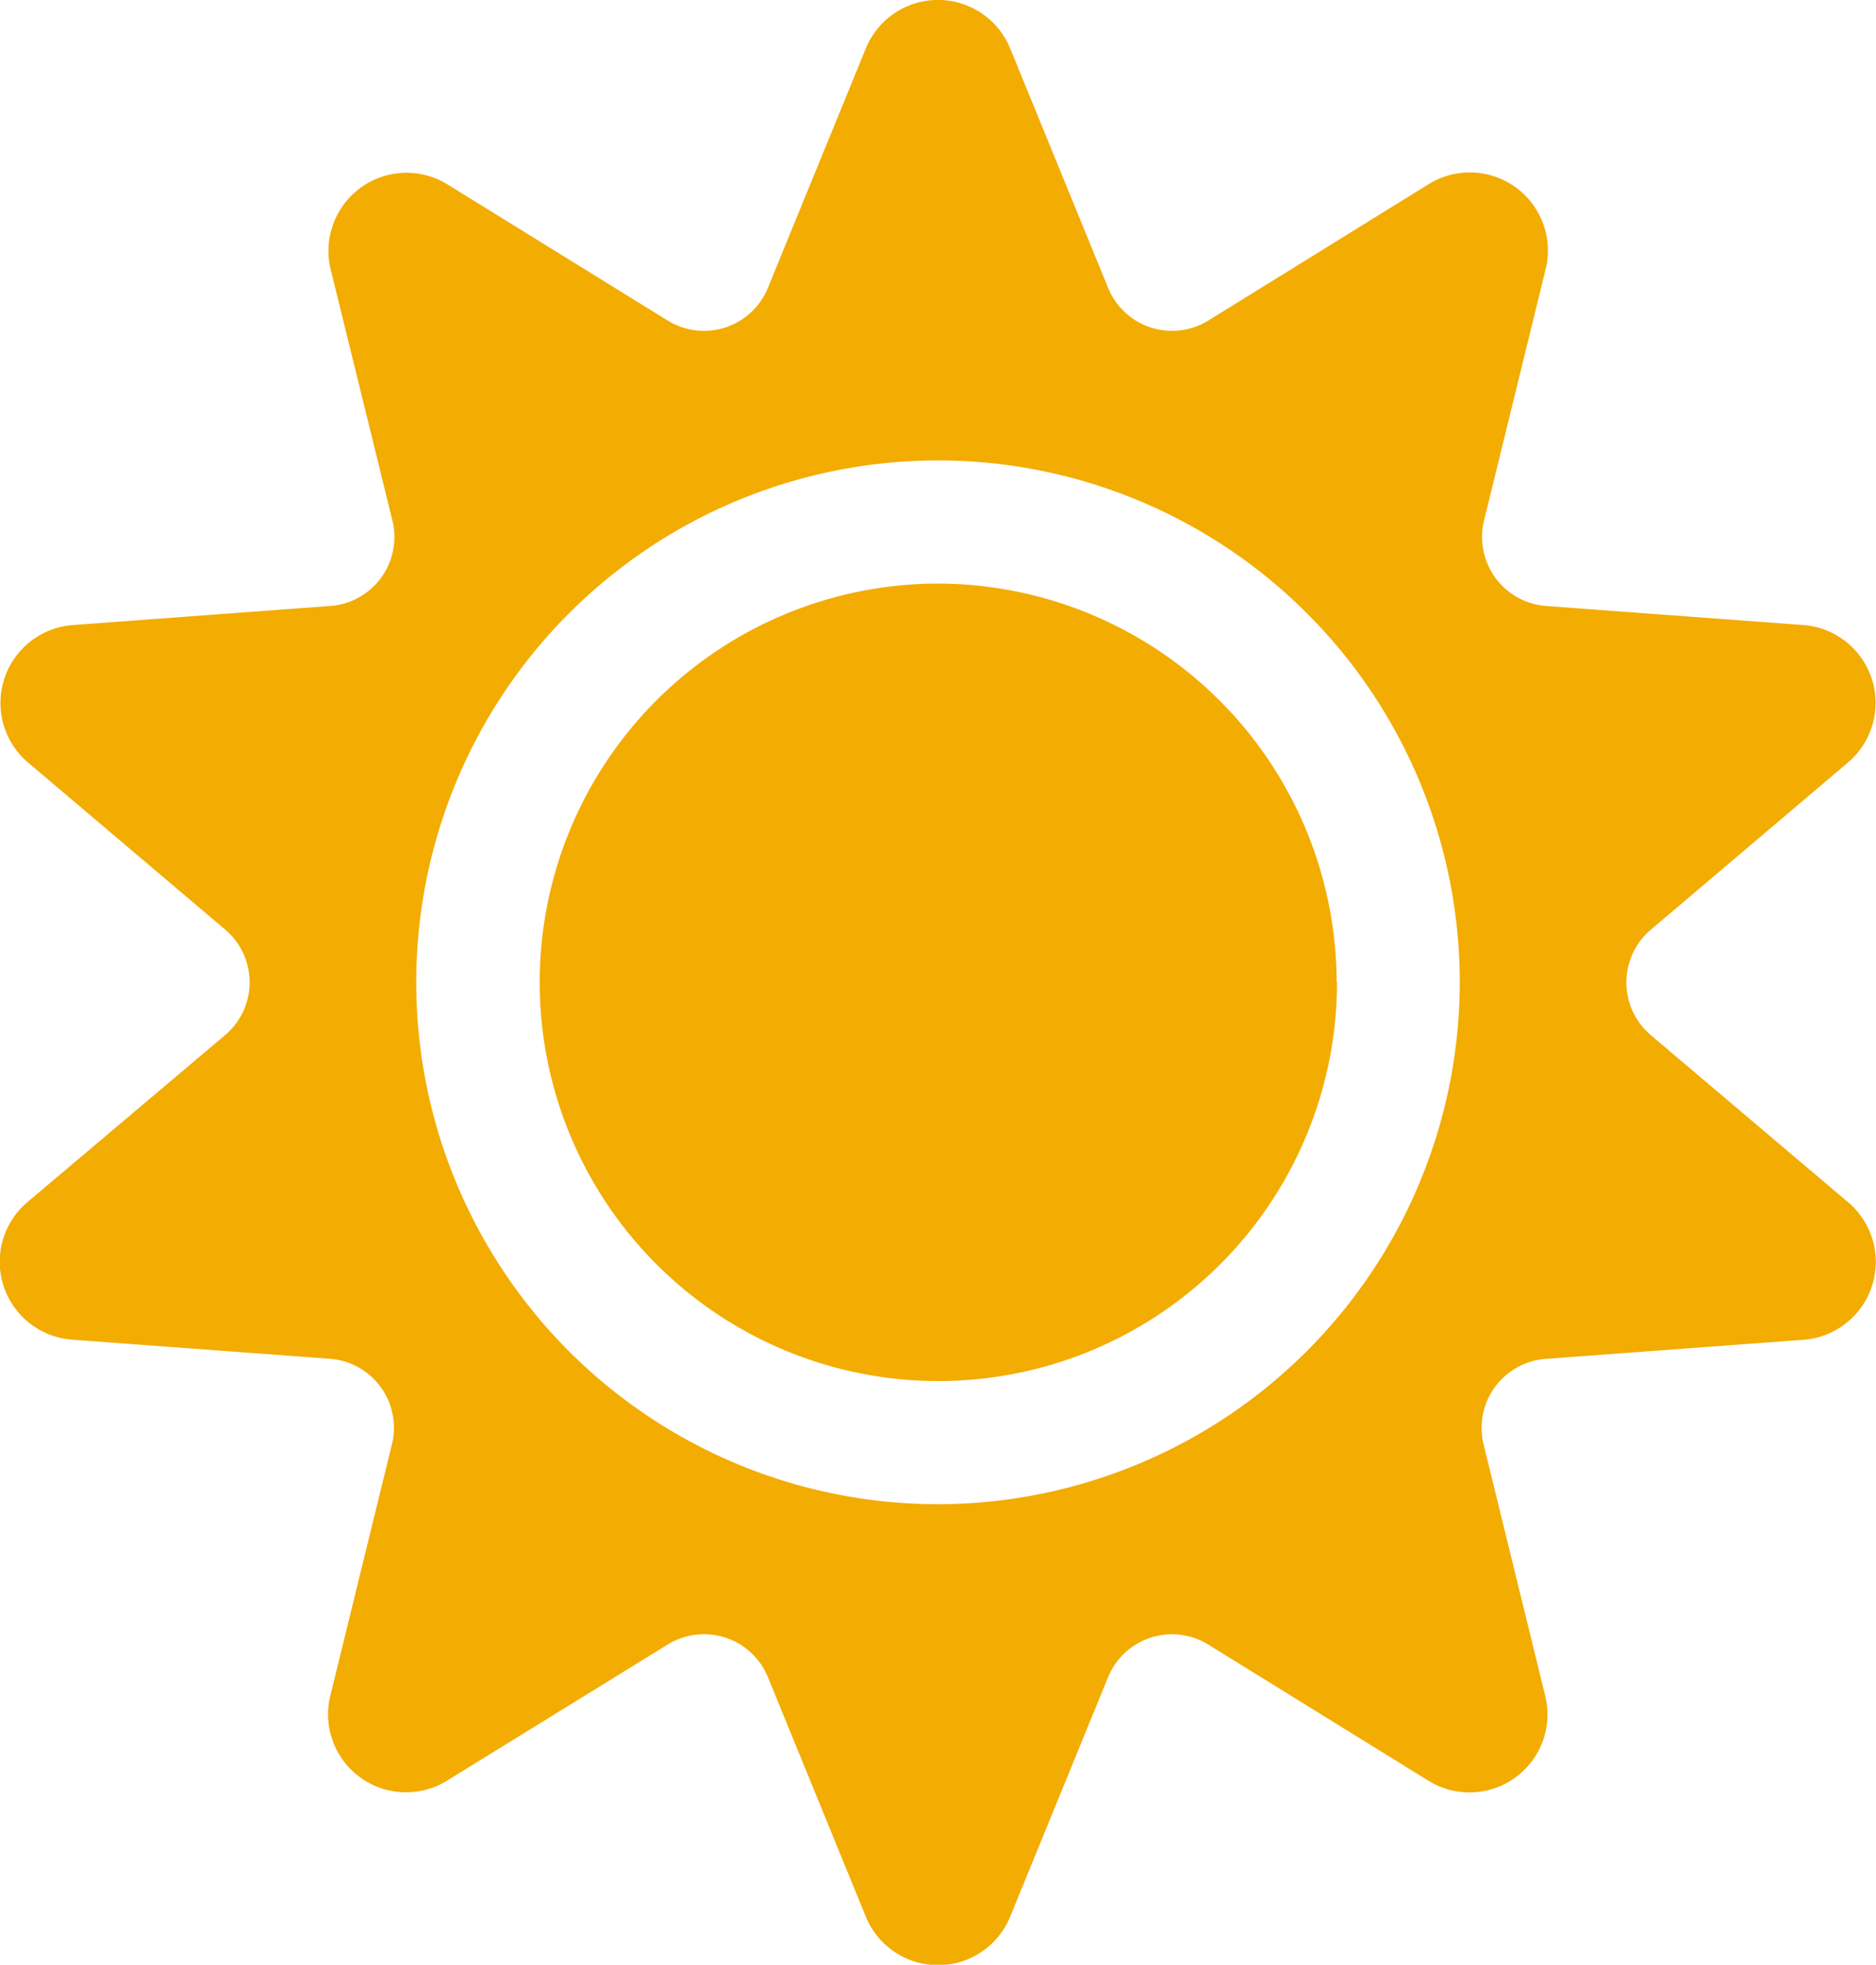<svg xmlns="http://www.w3.org/2000/svg" viewBox="0 0 160 167.53"><path d="M86.16 4.14l8.35 20.41a5.89 5.89 0 0 0 8.55 2.78l18.76-11.61a6.66 6.66 0 0 1 10 7.25l-5.25 21.42a5.9 5.9 0 0 0 5.29 7.28l22 1.63a6.66 6.66 0 0 1 3.77 11.7L140.8 79.27a5.89 5.89 0 0 0 0 9l16.83 14.25a6.66 6.66 0 0 1-3.81 11.72l-22 1.63a5.9 5.9 0 0 0-5.29 7.28l5.25 21.42a6.65 6.65 0 0 1-10 7.24l-18.76-11.6a5.89 5.89 0 0 0-8.51 2.79l-8.35 20.42a6.65 6.65 0 0 1-12.32 0L65.49 143a5.89 5.89 0 0 0-8.55-2.77L38.18 151.8a6.65 6.65 0 0 1-10-7.24l5.25-21.42a5.9 5.9 0 0 0-5.29-7.28l-22-1.63a6.66 6.66 0 0 1-3.81-11.72L19.2 88.26a5.89 5.89 0 0 0 0-9L2.37 65a6.66 6.66 0 0 1 3.81-11.7l22-1.63a5.9 5.9 0 0 0 5.29-7.28L28.21 23a6.66 6.66 0 0 1 10-7.25l18.73 11.58a5.89 5.89 0 0 0 8.55-2.78l8.35-20.41a6.65 6.65 0 0 1 12.32 0zm38.34 79.62a44.5 44.5 0 1 0-44.5 44.5 44.55 44.55 0 0 0 44.5-44.5zm-10.47 0a34 34 0 1 1-34-34 34.07 34.07 0 0 1 33.97 34z" fill="#f3ac02"/></svg>